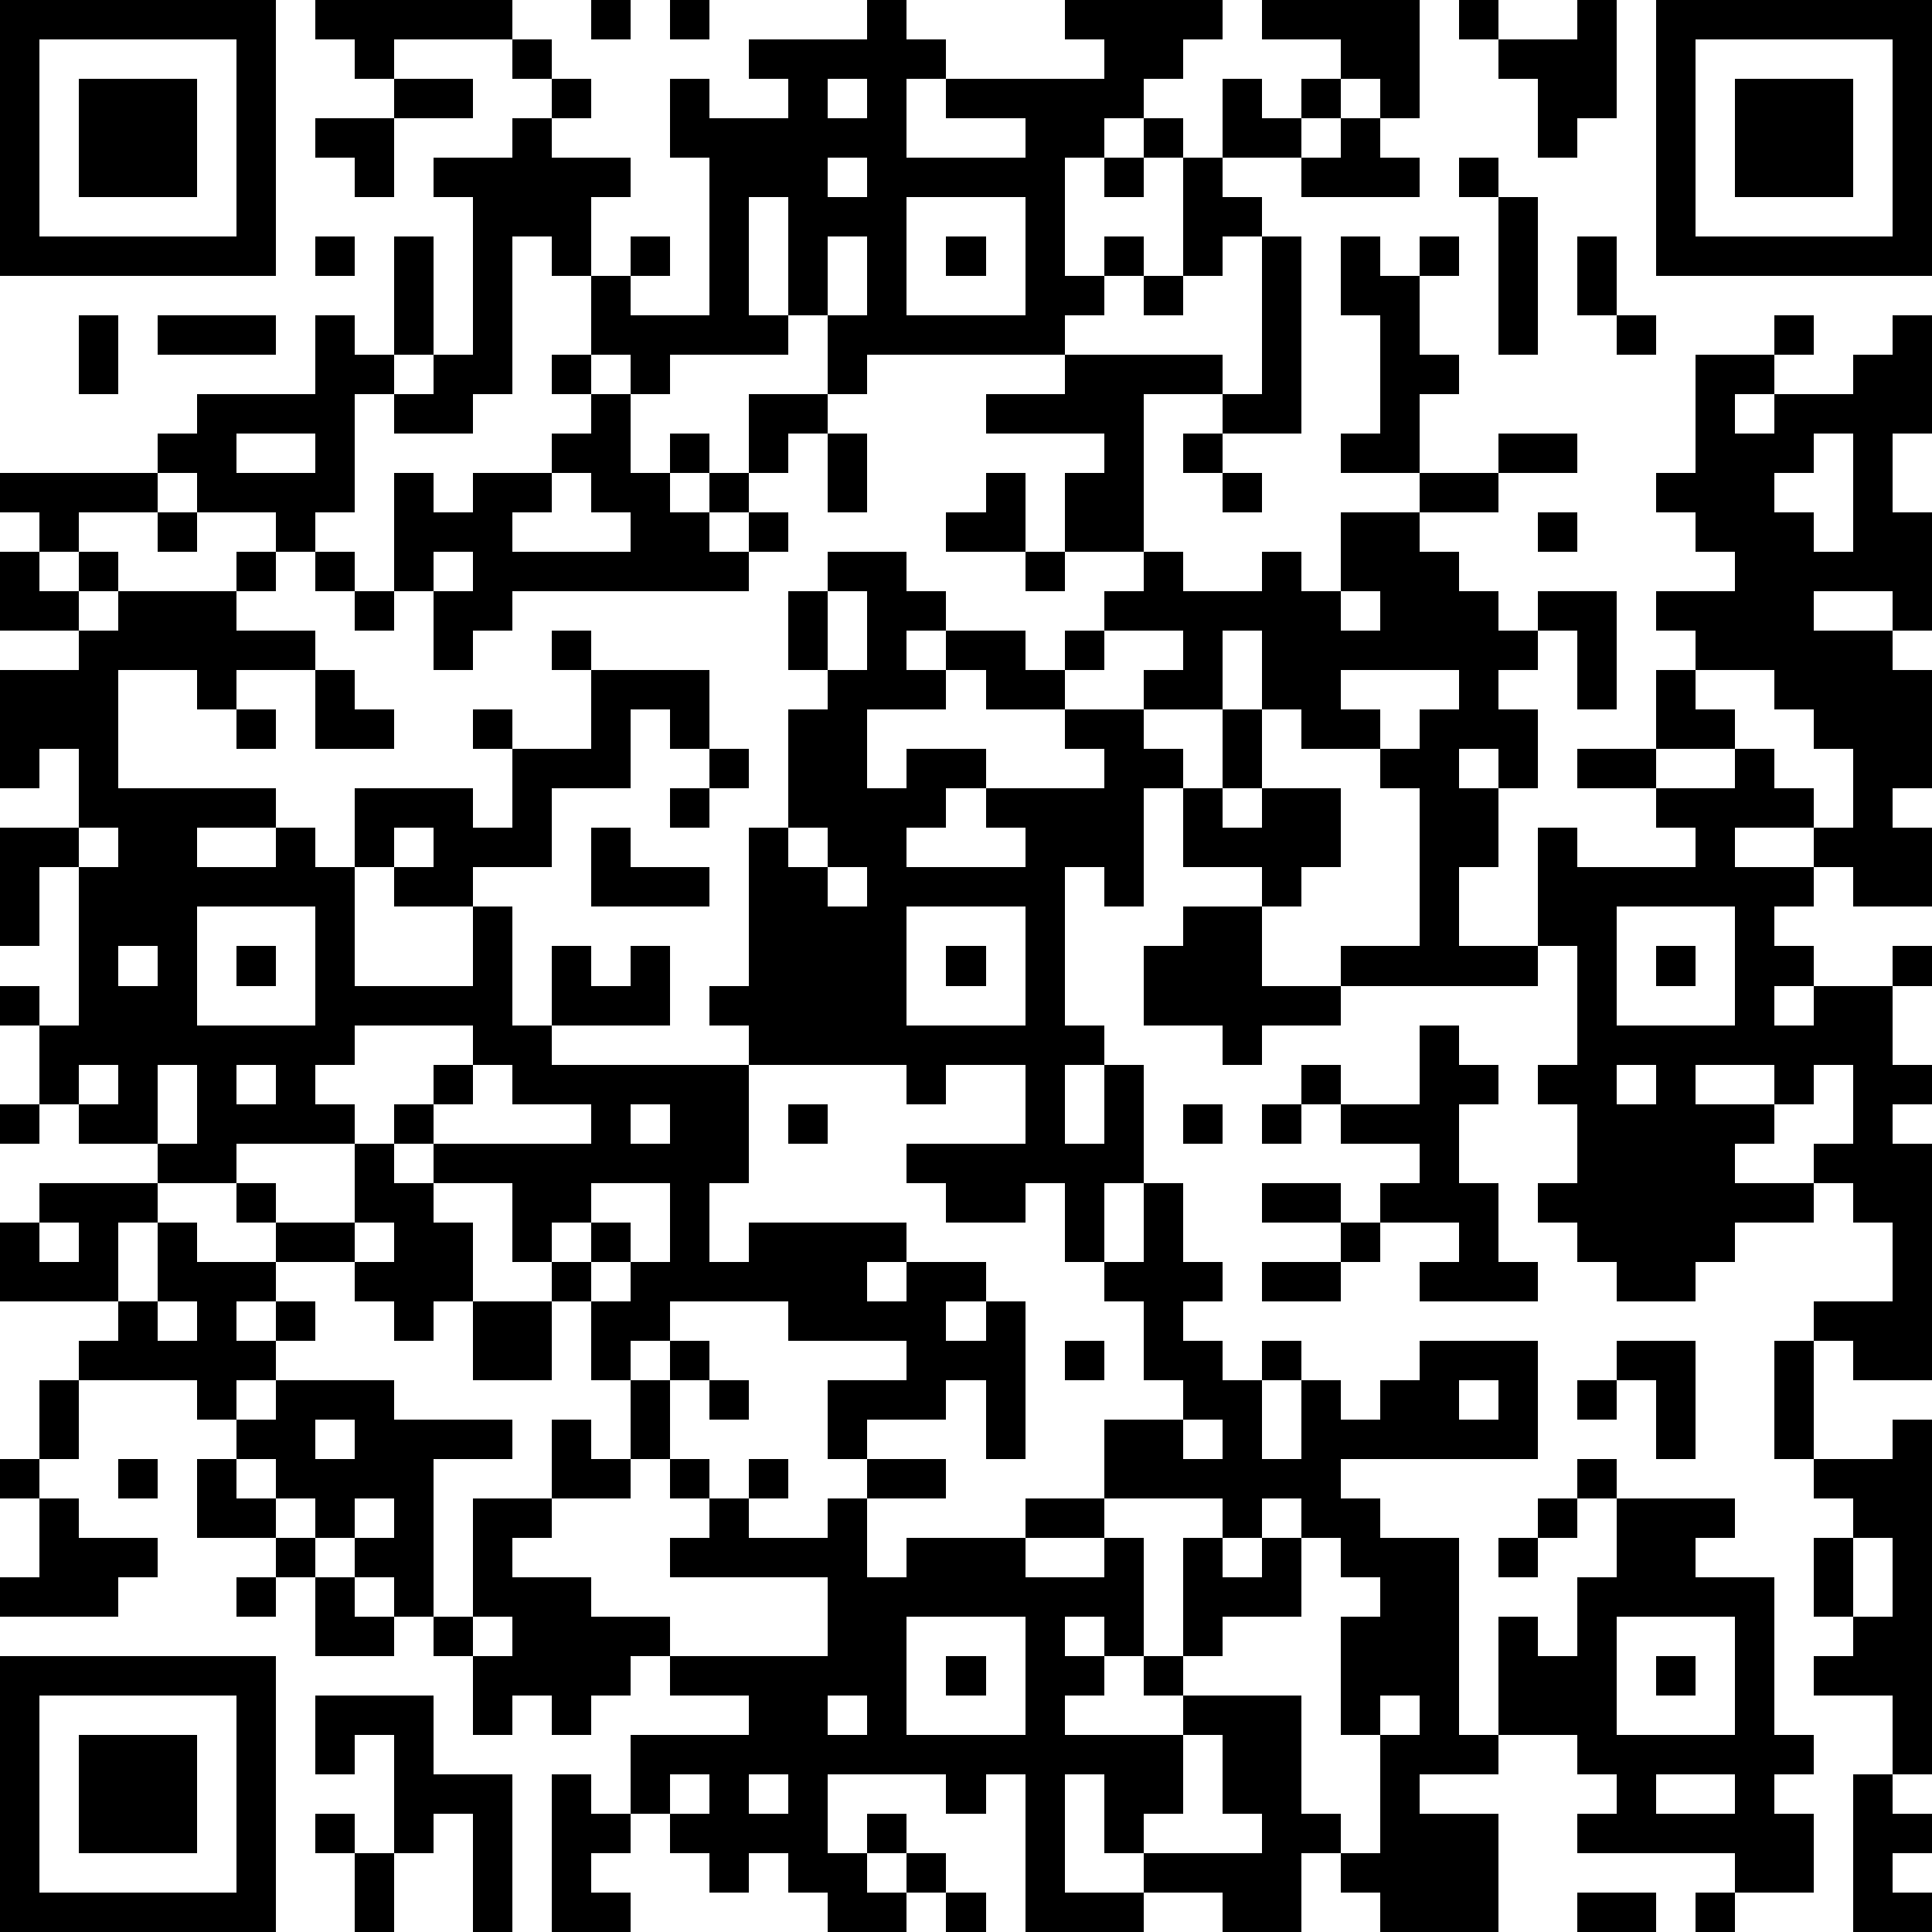 <?xml version="1.0" standalone="yes"?><svg version="1.1" xmlns="http://www.w3.org/2000/svg" xmlns:xlink="http://www.w3.org/1999/xlink" xmlns:ev="http://www.w3.org/2001/xml-events" width="196" height="196" shape-rendering="crispEdges"><path d="M0 0h7v7h-7zM8 0h5v1h-3v1h-1v-1h-1zM15 0h1v1h-1zM17 0h1v1h-1zM22 0h1v1h1v1h-1v2h3v-1h-2v-1h4v-1h-1v-1h4v1h-1v1h-1v1h-1v1h-1v3h1v-1h1v1h-1v1h-1v1h-5v1h-1v-2h-1v-3h-1v3h1v1h-3v1h-1v-1h-1v-2h-1v-1h-1v4h-1v1h-2v-1h-1v3h-1v1h-1v-1h-2v-1h-1v-1h1v-1h3v-2h1v1h1v-3h1v3h-1v1h1v-1h1v-4h-1v-1h2v-1h1v-1h-1v-1h1v1h1v1h-1v1h2v1h-1v2h1v-1h1v1h-1v1h2v-4h-1v-2h1v1h2v-1h-1v-1h3zM32 0h4v3h-1v-1h-1v-1h-2zM37 0h1v1h-1zM40 0h1v3h-1v1h-1v-2h-1v-1h2zM42 0h7v7h-7zM1 1v5h5v-5zM43 1v5h5v-5zM2 2h3v3h-3zM10 2h2v1h-2zM21 2v1h1v-1zM31 2h1v1h1v-1h1v1h-1v1h-2zM44 2h3v3h-3zM8 3h2v2h-1v-1h-1zM29 3h1v1h-1zM34 3h1v1h1v1h-3v-1h1zM21 4v1h1v-1zM28 4h1v1h-1zM30 4h1v1h1v1h-1v1h-1zM37 4h1v1h-1zM23 5v3h3v-3zM38 5h1v4h-1zM8 6h1v1h-1zM21 6v2h1v-2zM24 6h1v1h-1zM32 6h1v5h-2v-1h-2v4h-2v-2h1v-1h-3v-1h2v-1h4v1h1zM34 6h1v1h1v-1h1v1h-1v2h1v1h-1v2h-2v-1h1v-3h-1zM40 6h1v2h-1zM29 7h1v1h-1zM2 8h1v2h-1zM4 8h3v1h-3zM41 8h1v1h-1zM45 8h1v1h-1zM48 8h1v3h-1v2h1v3h-1v-1h-2v1h2v1h1v3h-1v1h1v2h-2v-1h-1v-1h-2v1h2v1h-1v1h1v1h-1v1h1v-1h2v-1h1v1h-1v2h1v1h-1v1h1v6h-2v-1h-1v-1h2v-2h-1v-1h-1v-1h1v-2h-1v1h-1v-1h-2v1h2v1h-1v1h2v1h-2v1h-1v1h-2v-1h-1v-1h-1v-1h1v-2h-1v-1h1v-3h-1v-3h1v1h3v-1h-1v-1h-2v-1h2v-2h1v-1h-1v-1h2v-1h-1v-1h-1v-1h1v-3h2v1h-1v1h1v-1h2v-1h1zM14 9h1v1h-1zM15 10h1v2h1v-1h1v1h-1v1h1v-1h1v-2h2v1h-1v1h-1v1h-1v1h1v-1h1v1h-1v1h-6v1h-1v1h-1v-2h-1v-3h1v1h1v-1h2v-1h1zM6 11v1h2v-1zM21 11h1v2h-1zM30 11h1v1h-1zM38 11h2v1h-2zM46 11v1h-1v1h1v1h1v-3zM0 12h4v1h-2v1h-1v-1h-1zM14 12v1h-1v1h3v-1h-1v-1zM25 12h1v2h-2v-1h1zM31 12h1v1h-1zM36 12h2v1h-2zM4 13h1v1h-1zM34 13h2v1h1v1h1v1h1v-1h2v3h-1v-2h-1v1h-1v1h1v2h-1v-1h-1v1h1v2h-1v2h2v1h-5v-1h2v-4h-1v-1h-2v-1h-1v-2h-1v2h-2v-1h1v-1h-2v-1h1v-1h1v1h2v-1h1v1h1zM39 13h1v1h-1zM0 14h1v1h1v-1h1v1h-1v1h-2zM6 14h1v1h-1zM8 14h1v1h-1zM11 14v1h1v-1zM21 14h2v1h1v1h-1v1h1v-1h2v1h1v-1h1v1h-1v1h-2v-1h-1v1h-2v2h1v-1h2v1h-1v1h-1v1h3v-1h-1v-1h3v-1h-1v-1h2v1h1v1h-1v3h-1v-1h-1v4h1v1h-1v2h1v-2h1v3h-1v2h-1v-2h-1v1h-2v-1h-1v-1h3v-2h-2v1h-1v-1h-4v-1h-1v-1h1v-4h1v-3h1v-1h-1v-2h1zM26 14h1v1h-1zM3 15h3v1h2v1h-2v1h-1v-1h-2v3h4v1h-2v1h2v-1h1v1h1v-2h3v1h1v-2h-1v-1h1v1h2v-2h-1v-1h1v1h3v2h-1v-1h-1v2h-2v2h-2v1h-2v-1h-1v3h3v-2h1v3h1v-2h1v1h1v-1h1v2h-3v1h5v3h-1v2h1v-1h4v1h-1v1h1v-1h2v1h-1v1h1v-1h1v4h-1v-2h-1v1h-2v1h-1v-2h2v-1h-3v-1h-3v1h-1v1h-1v-2h-1v-1h-1v-2h-2v-1h-1v-1h1v-1h1v-1h-3v1h-1v1h1v1h-3v1h-2v-1h-2v-1h-1v-2h-1v-1h1v1h1v-4h-1v2h-1v-3h2v-2h-1v1h-1v-3h2v-1h1zM9 15h1v1h-1zM21 15v2h1v-2zM34 15v1h1v-1zM8 17h1v1h1v1h-2zM34 17v1h1v1h1v-1h1v-1zM43 17v1h1v1h-2v1h2v-1h1v1h1v1h1v-2h-1v-1h-1v-1zM6 18h1v1h-1zM31 18h1v2h-1zM18 19h1v1h-1zM17 20h1v1h-1zM30 20h1v1h1v-1h2v2h-1v1h-1v-1h-2zM2 21v1h1v-1zM10 21v1h1v-1zM15 21h1v1h2v1h-3zM20 21v1h1v-1zM21 22v1h1v-1zM5 23v3h3v-3zM23 23v3h3v-3zM30 23h2v2h2v1h-2v1h-1v-1h-2v-2h1zM41 23v3h3v-3zM3 24v1h1v-1zM6 24h1v1h-1zM24 24h1v1h-1zM42 24h1v1h-1zM36 26h1v1h1v1h-1v2h1v2h1v1h-3v-1h1v-1h-2v-1h1v-1h-2v-1h-1v-1h1v1h2zM2 27v1h1v-1zM4 27v2h1v-2zM6 27v1h1v-1zM12 27v1h-1v1h4v-1h-2v-1zM41 27v1h1v-1zM0 28h1v1h-1zM16 28v1h1v-1zM20 28h1v1h-1zM30 28h1v1h-1zM32 28h1v1h-1zM9 29h1v1h1v1h1v2h-1v1h-1v-1h-1v-1h-2v-1h-1v-1h1v1h2zM1 30h3v1h-1v2h-3v-2h1zM15 30v1h-1v1h1v-1h1v1h-1v1h1v-1h1v-2zM29 30h1v2h1v1h-1v1h1v1h1v-1h1v1h-1v2h1v-2h1v1h1v-1h1v-1h3v3h-5v1h1v1h2v5h1v-3h1v1h1v-2h1v-2h-1v-1h1v1h3v1h-1v1h2v4h1v1h-1v1h1v2h-2v-1h-4v-1h1v-1h-1v-1h-2v1h-2v1h2v3h-3v-1h-1v-1h-1v2h-2v-1h-2v-1h-1v-2h-1v3h2v1h-3v-4h-1v1h-1v-1h-3v2h1v-1h1v1h-1v1h1v-1h1v1h-1v1h-2v-1h-1v-1h-1v1h-1v-1h-1v-1h-1v-2h3v-1h-2v-1h-1v1h-1v1h-1v-1h-1v1h-1v-2h-1v-1h-1v-1h-1v-1h-1v-1h-1v-1h-1v-1h-1v-1h-3v-1h1v-1h1v-2h1v1h2v1h-1v1h1v-1h1v1h-1v1h-1v1h1v-1h3v1h3v1h-2v4h1v-3h2v-2h1v1h1v-2h1v-1h1v1h-1v2h-1v1h-2v1h-1v1h2v1h2v1h4v-2h-4v-1h1v-1h-1v-1h1v1h1v-1h1v1h-1v1h2v-1h1v-1h2v1h-2v2h1v-1h3v-1h2v-2h2v-1h-1v-2h-1v-1h1zM32 30h2v1h-2zM1 31v1h1v-1zM9 31v1h1v-1zM34 31h1v1h-1zM32 32h2v1h-2zM4 33v1h1v-1zM12 33h2v2h-2zM27 34h1v1h-1zM41 34h2v3h-1v-2h-1zM45 34h1v3h-1zM1 35h1v2h-1zM18 35h1v1h-1zM37 35v1h1v-1zM40 35h1v1h-1zM8 36v1h1v-1zM30 36v1h1v-1zM48 36h1v9h-1v-2h-2v-1h1v-1h-1v-2h1v-1h-1v-1h2zM0 37h1v1h-1zM3 37h1v1h-1zM5 37h1v1h1v1h-2zM1 38h1v1h2v1h-1v1h-3v-1h1zM9 38v1h1v-1zM28 38v1h-2v1h2v-1h1v3h-1v-1h-1v1h1v1h-1v1h3v-1h-1v-1h1v-3h1v-1zM32 38v1h-1v1h1v-1h1v-1zM39 38h1v1h-1zM7 39h1v1h-1zM33 39v2h-2v1h-1v1h3v3h1v1h1v-3h-1v-3h1v-1h-1v-1zM38 39h1v1h-1zM47 39v2h1v-2zM6 40h1v1h-1zM8 40h1v1h1v1h-2zM12 41v1h1v-1zM23 41v3h3v-3zM41 41v3h3v-3zM0 42h7v7h-7zM24 42h1v1h-1zM42 42h1v1h-1zM1 43v5h5v-5zM8 43h3v2h2v4h-1v-3h-1v1h-1v-3h-1v1h-1zM21 43v1h1v-1zM35 43v1h1v-1zM2 44h3v3h-3zM30 44v2h-1v1h3v-1h-1v-2zM14 45h1v1h1v1h-1v1h1v1h-2zM17 45v1h1v-1zM19 45v1h1v-1zM42 45v1h2v-1zM47 45h1v1h1v1h-1v1h1v1h-2zM8 46h1v1h-1zM9 47h1v2h-1zM24 48h1v1h-1zM40 48h2v1h-2zM43 48h1v1h-1z" style="fill:#000" transform="translate(0,0) scale(4)"/></svg>